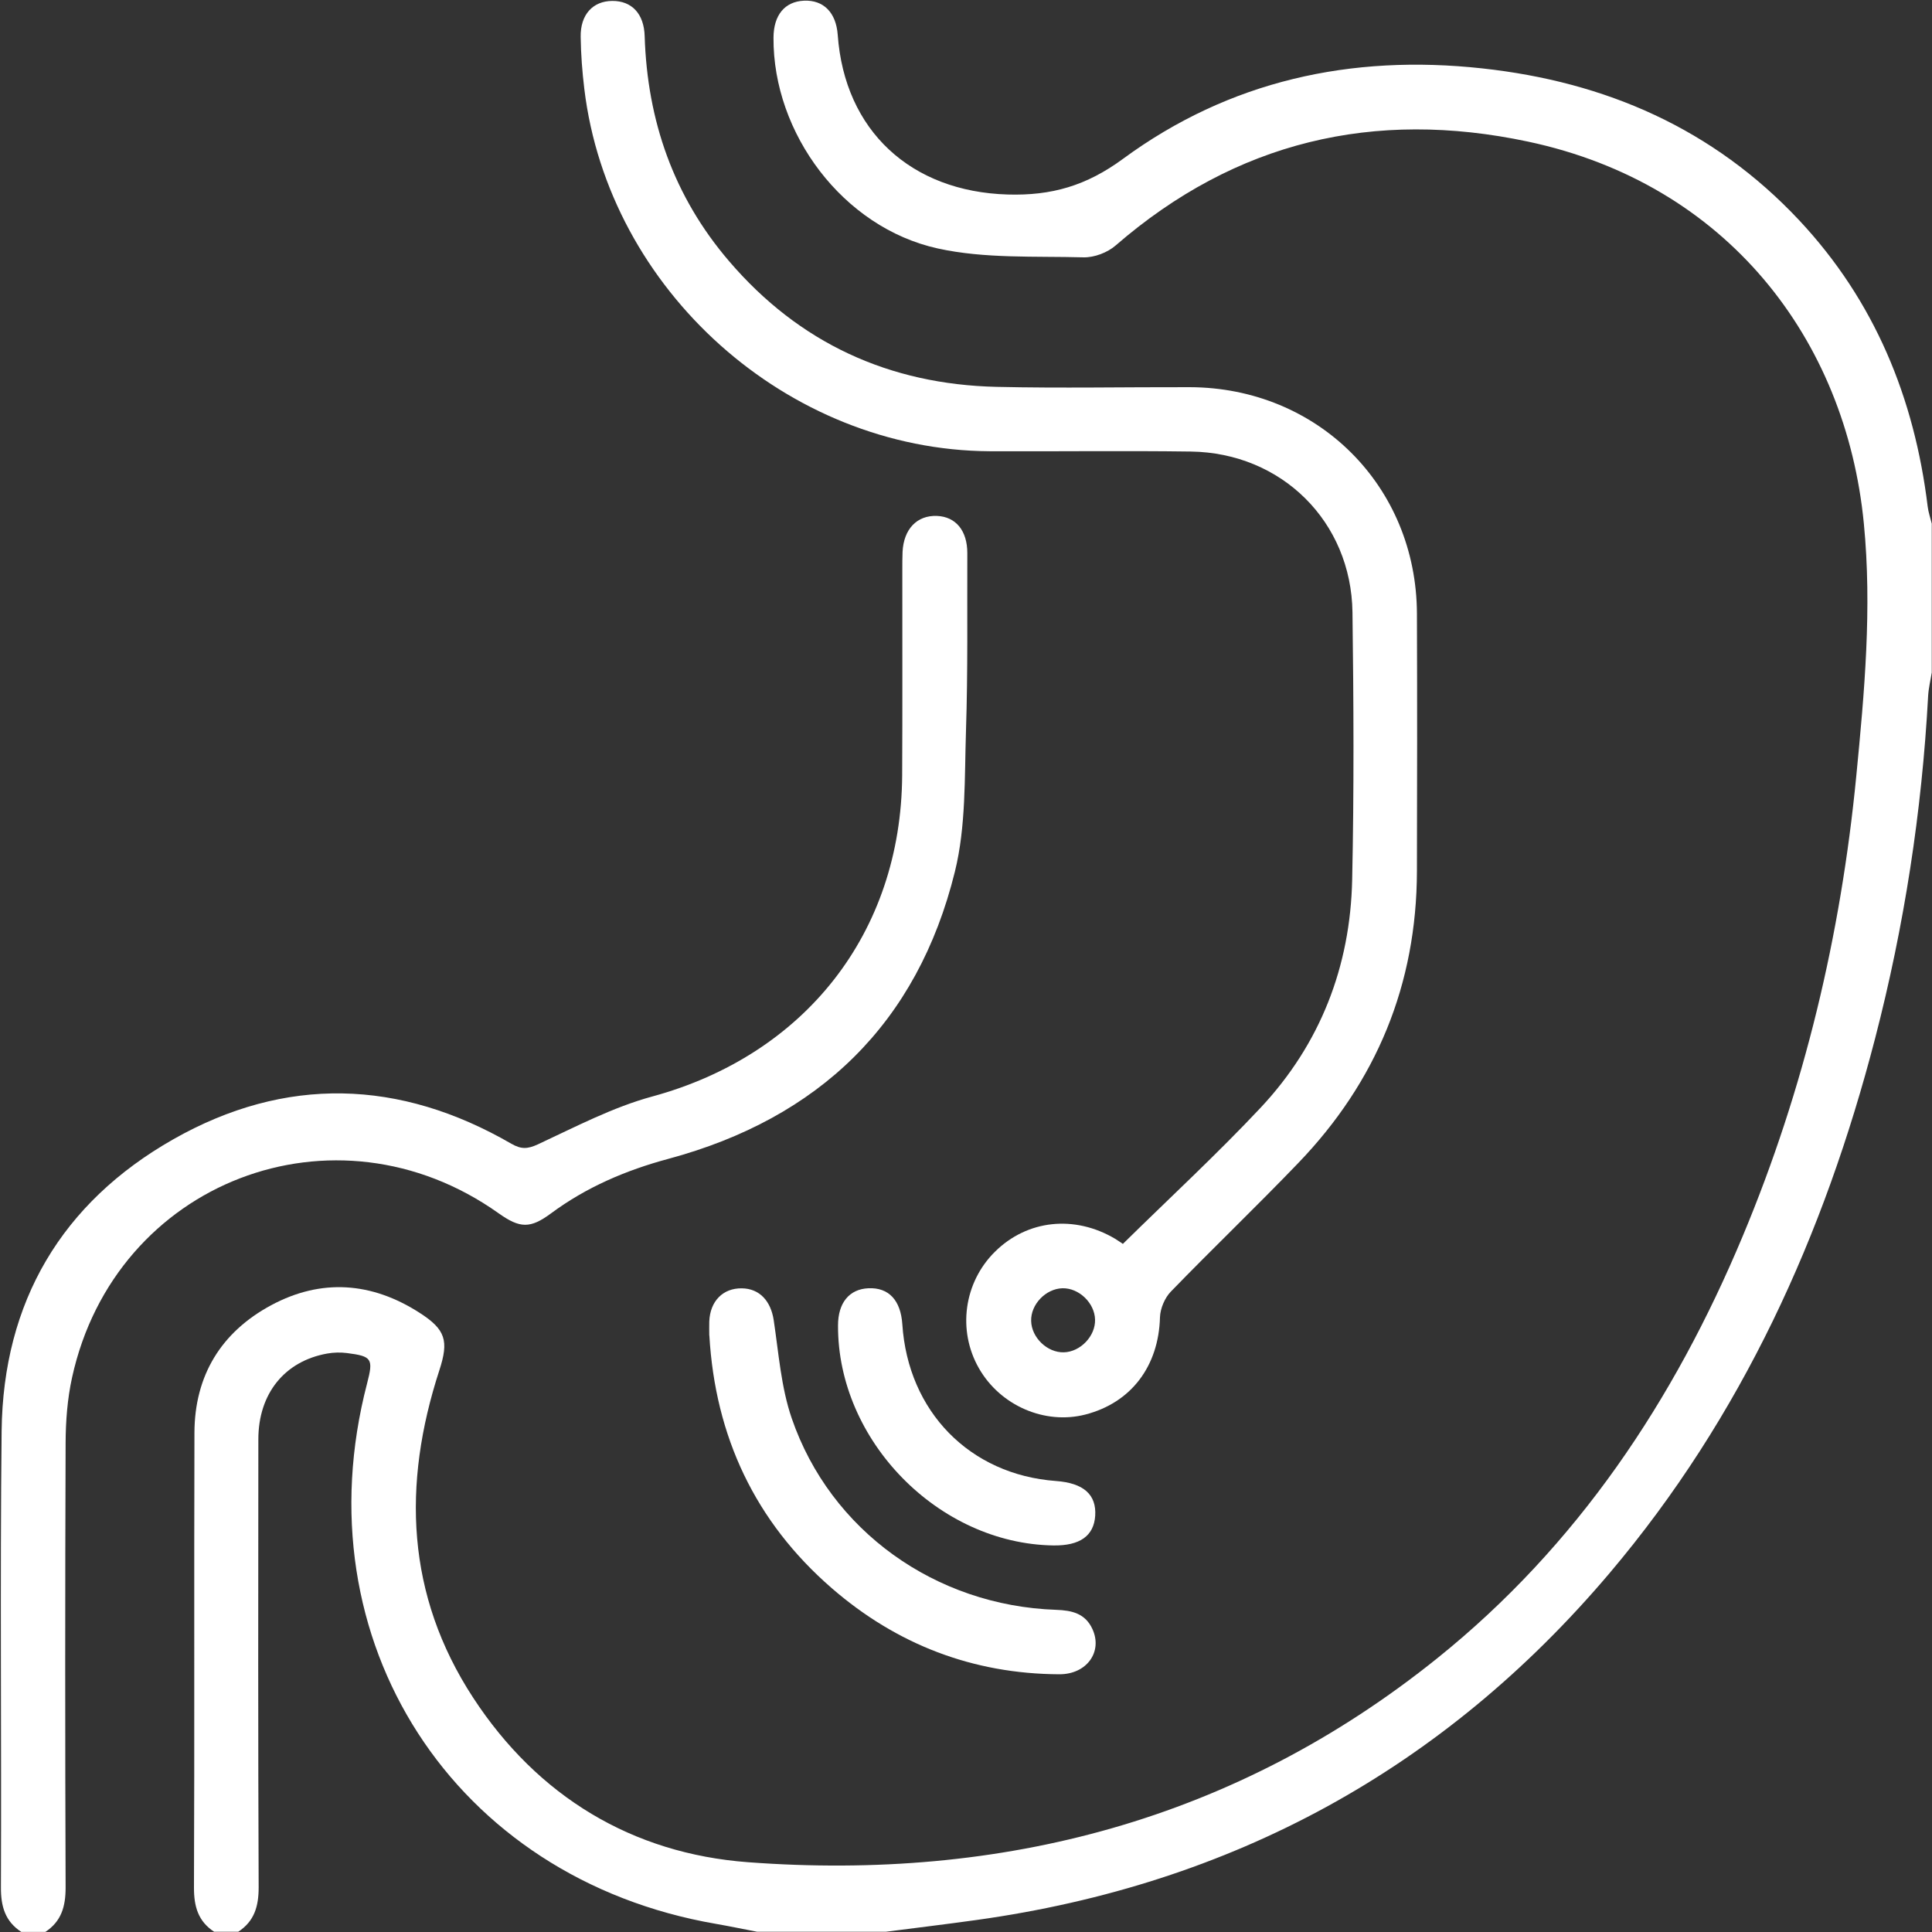 <?xml version="1.0" encoding="UTF-8"?>
<svg xmlns="http://www.w3.org/2000/svg" version="1.1" xmlns:xlink="http://www.w3.org/1999/xlink" viewBox="0 0 250 250">
  <rect x="0" y="0" width="250" height="250" fill="#333333" stroke="none"/>
  <defs>
    <style>
      .cls-1 {
        fill: #fff;
      }

      .cls-2 {
        fill: none;
      }

      .cls-3 {
        clip-path: url(#clippath);
      }
    </style>
    <clipPath id="clippath">
      <rect class="cls-2" width="250" height="249.99"/>
    </clipPath>
  </defs>
  <!-- Generator: Adobe Illustrator 28.6.0, SVG Export Plug-In . SVG Version: 1.2.0 Build 709)  -->
  <g>
    <g id="Layer_1">
      <g class="cls-3">
        <path class="cls-1" d="M27.74,249.99c-2.1-1.36-2.65-3.29-2.64-5.75.08-19.61,0-39.22.06-58.83.02-7.42,3.46-13.03,9.92-16.51,6.49-3.49,13.02-3.01,19.22.98,3.36,2.16,3.8,3.61,2.55,7.44-4.81,14.77-4.31,29.07,4.38,42.37,8.36,12.79,20.59,20.16,35.56,21.28,32.91,2.46,63.12-5.44,89.2-26.4,18.13-14.57,30.62-33.34,39.52-54.62,7.98-19.07,12.69-38.96,14.69-59.51,1.06-10.88,2.05-21.76.98-32.71-2.32-23.83-17.72-43.95-43.48-49.41-19.89-4.22-37.79-.03-53.33,13.44-1.06.93-2.79,1.58-4.18,1.54-6.3-.17-12.77.19-18.85-1.15-12.28-2.71-21.32-14.91-21.25-27.26.01-2.94,1.46-4.69,3.95-4.8,2.53-.11,4.15,1.54,4.36,4.41.89,12.45,9.51,20.3,21.98,20.67,5.68.17,10.2-1.13,14.93-4.61,13.77-10.12,29.52-13.56,46.48-11.71,16,1.74,29.91,7.81,41.02,19.65,9.76,10.42,14.91,22.97,16.63,37.04.09.75.35,1.48.53,2.22v19.26c-.16,1.01-.41,2.01-.47,3.02-.81,15-3.09,29.78-6.86,44.32-6.6,25.47-17.24,48.96-34.35,69.19-21.52,25.43-48.9,40.29-81.87,44.89-3.92.55-7.86,1.02-11.79,1.53h-16.66c-1.77-.34-3.54-.71-5.32-1.02-33.95-5.85-53.83-36.63-45.15-69.93.83-3.19.64-3.52-2.58-3.93-.85-.11-1.74-.09-2.58.06-5.5.98-8.9,5.17-8.91,11.08-.02,19.33-.04,38.66.04,57.99,0,2.46-.55,4.38-2.64,5.75h-3.12Z"/>
        <path class="cls-1" d="M2.76,249.99c-2.09-1.36-2.65-3.29-2.64-5.75.08-19.69-.12-39.38.09-59.07.19-16.72,7.78-29.55,22.22-37.75,14.49-8.22,29.28-7.79,43.74.58,1.27.73,2.09.7,3.45.07,4.84-2.25,9.66-4.79,14.77-6.18,19.74-5.37,32.23-21.14,32.35-41.57.05-8.85.01-17.7.02-26.55,0-.78,0-1.56.03-2.34.14-2.97,1.87-4.77,4.45-4.67,2.45.1,3.94,1.92,3.93,4.83-.03,7.63.08,15.27-.17,22.9-.2,6.12.01,12.45-1.44,18.31-4.85,19.64-17.59,31.9-37.06,37.15-5.5,1.48-10.61,3.66-15.2,7.06-2.69,1.99-4.02,1.95-6.79-.02-21.16-15.03-49.61-4.12-55.18,21.24-.61,2.76-.83,5.67-.84,8.51-.07,19.17-.07,38.34,0,57.51,0,2.46-.55,4.38-2.64,5.75h-3.12Z"/>
        <path class="cls-1" d="M145.31,160.95c6.12-6.02,12.19-11.62,17.82-17.62,7.71-8.23,11.6-18.25,11.84-29.49.25-11.53.19-23.08.04-34.61-.16-11.74-9.17-20.64-20.92-20.8-8.67-.12-17.35,0-26.03-.04-26.17-.15-49.31-20.84-52.45-46.89-.27-2.23-.44-4.48-.47-6.73-.05-2.88,1.57-4.63,4.08-4.65,2.53-.02,4.12,1.66,4.2,4.56.34,10.94,3.75,20.74,10.91,29.1,9.08,10.62,20.74,15.96,34.64,16.28,8.32.19,16.66.02,24.98.04,16.56.05,29.34,12.78,29.4,29.3.04,11.11.03,22.21,0,33.32-.03,14.65-5.23,27.25-15.35,37.77-5.41,5.63-11.05,11.03-16.49,16.64-.79.81-1.37,2.19-1.41,3.32-.16,6.31-3.71,11.06-9.65,12.59-5.25,1.35-11.02-1.15-13.78-5.99-2.8-4.9-1.95-11.1,2.08-15.08,4.17-4.13,10.29-4.79,15.55-1.67.36.22.71.47,1,.66M137.65,174.99c2.15-.05,4.11-2.1,4.05-4.23-.05-2.16-2.09-4.11-4.22-4.06-2.16.06-4.11,2.09-4.05,4.23.05,2.16,2.09,4.11,4.22,4.06"/>
        <path class="cls-1" d="M91.78,172.81c0-.61-.02-1.21,0-1.82.11-2.63,1.77-4.31,4.2-4.28,2.32.02,3.77,1.66,4.14,4.13.64,4.26.95,8.67,2.33,12.69,5.01,14.56,18.6,24.24,34.2,24.78,2.05.07,3.78.46,4.71,2.49,1.35,2.94-.73,5.86-4.28,5.85-11.19-.05-21.04-3.85-29.45-11.14-9.91-8.6-15.08-19.61-15.84-32.7"/>
        <path class="cls-1" d="M136.3,199.98c-14.87-.23-27.93-13.58-27.86-28.47,0-2.93,1.46-4.7,3.93-4.81,2.62-.12,4.18,1.54,4.39,4.65.74,11.31,8.73,19.47,19.87,20.29,3.58.26,5.26,1.75,5.09,4.49-.17,2.61-1.98,3.9-5.41,3.85"/>
      </g>
    </g>
  </g>
</svg>